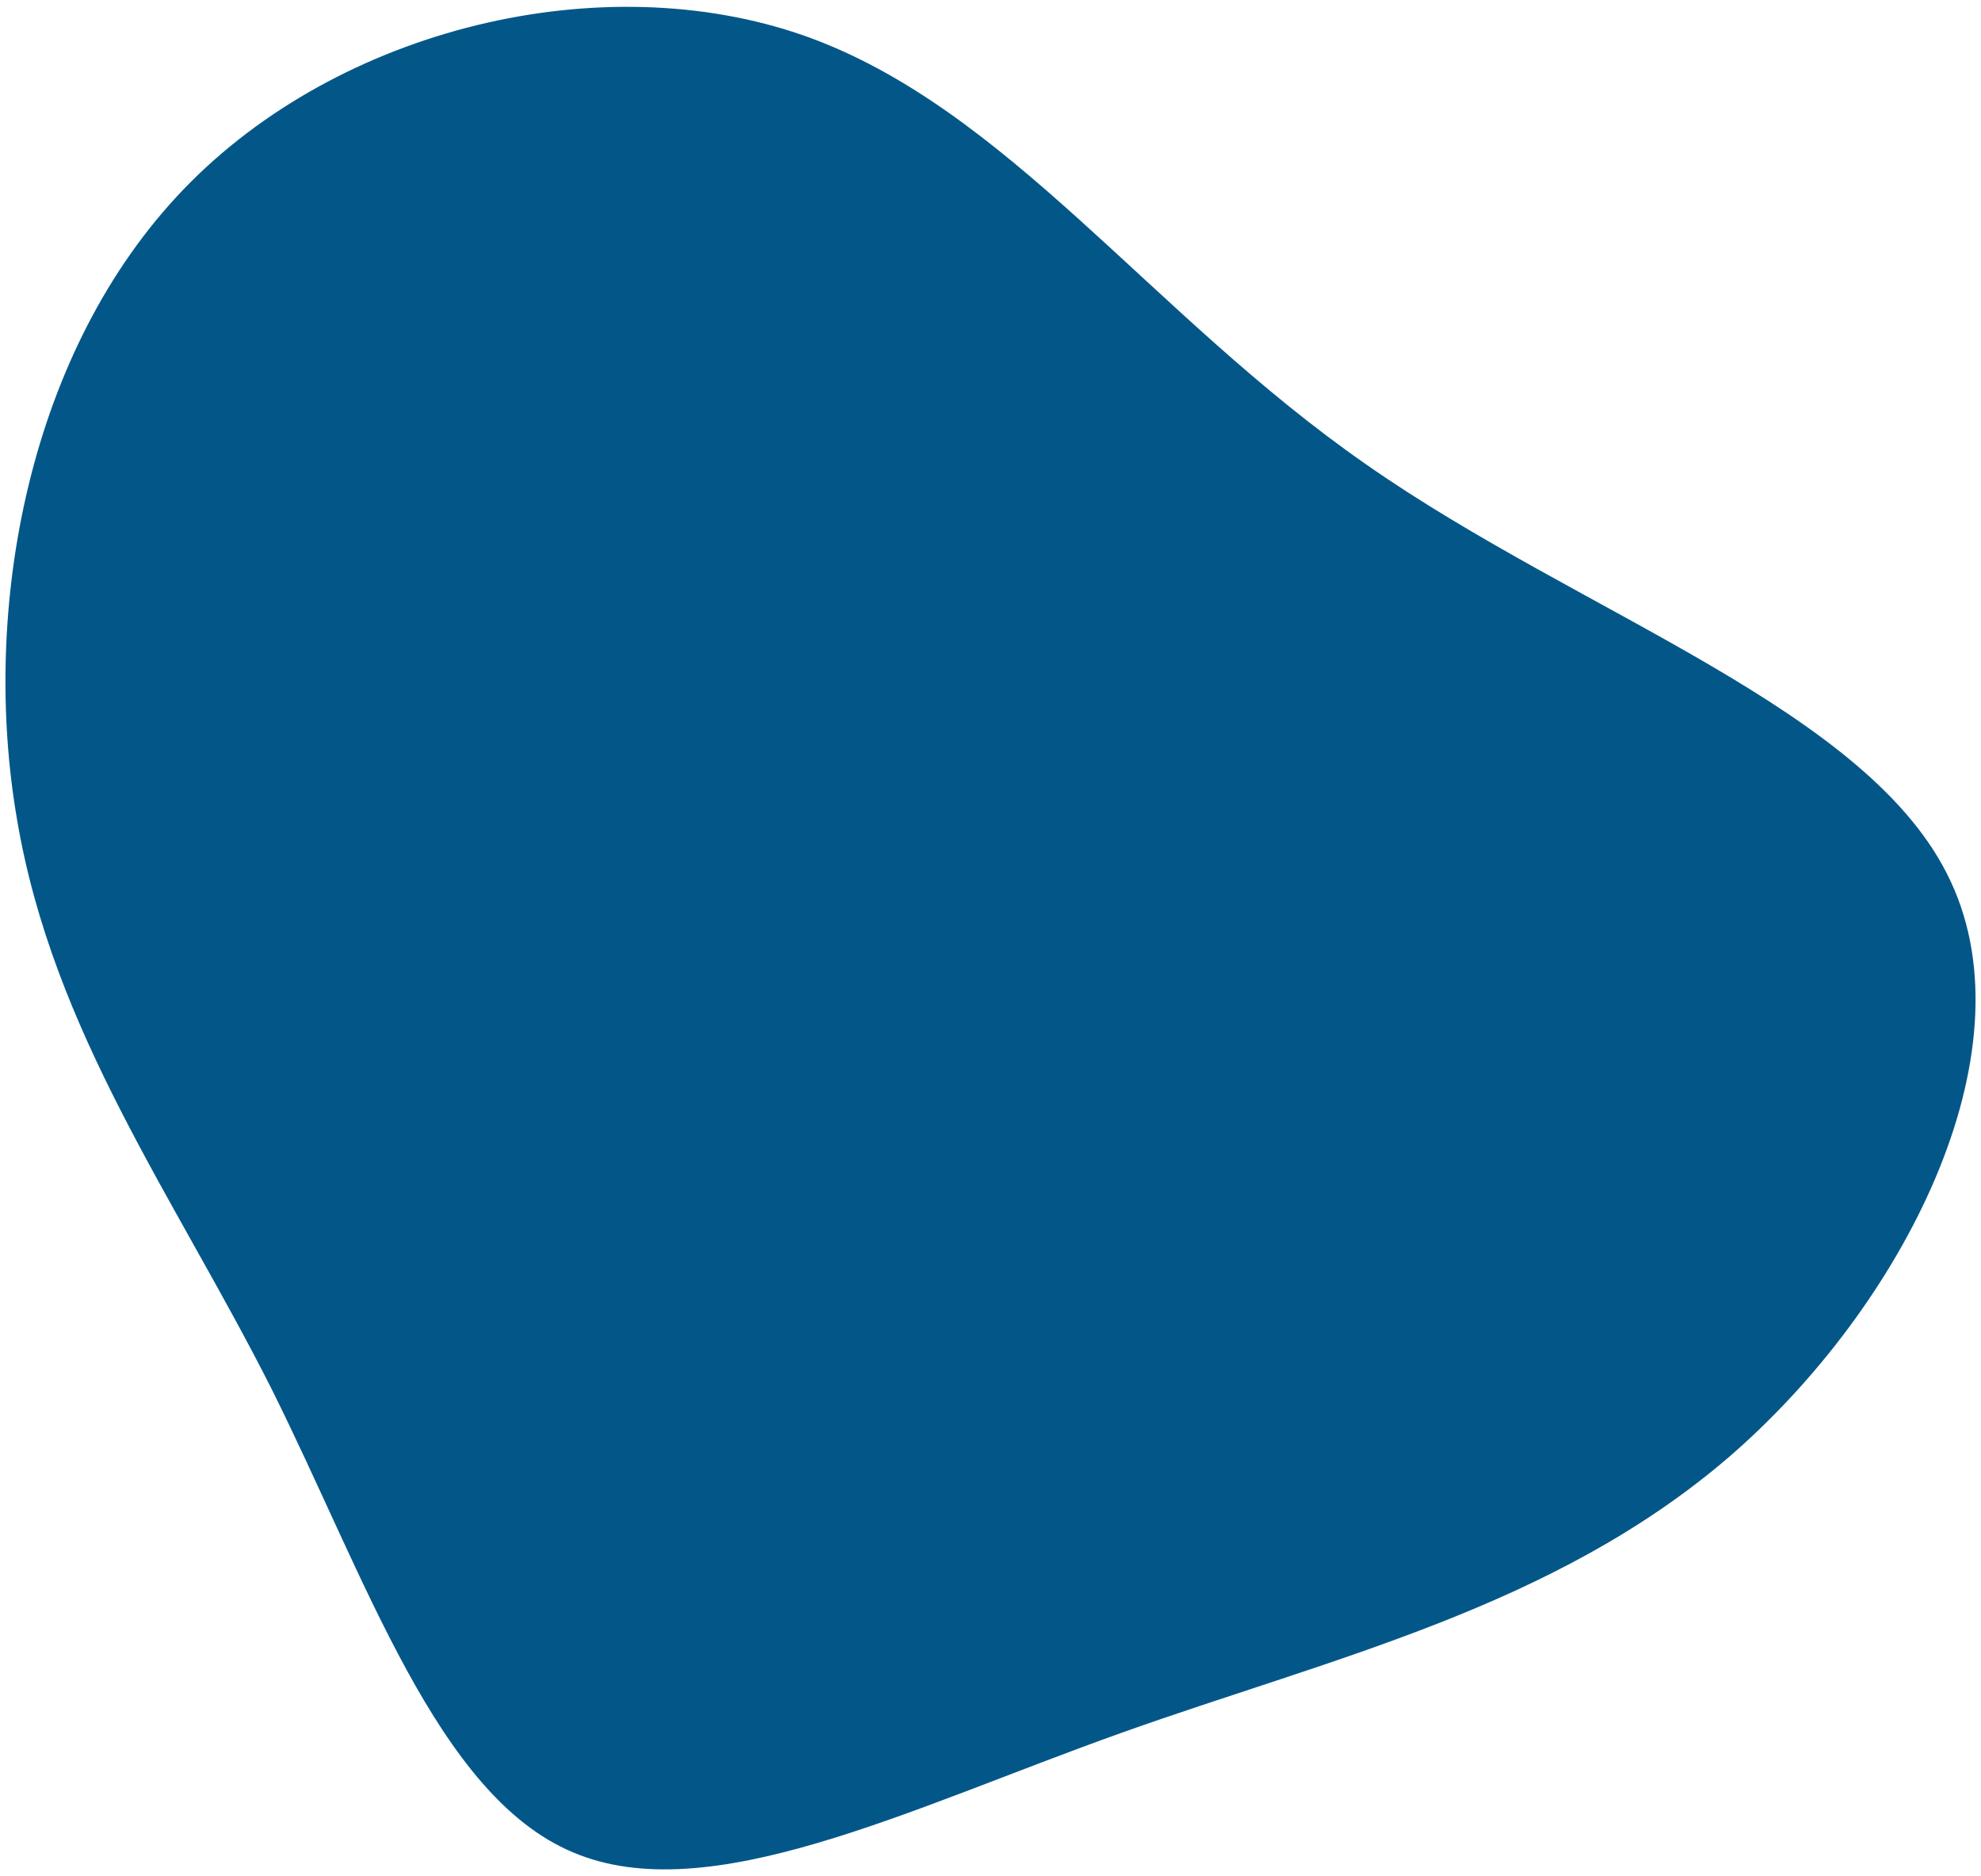 <svg width="226" height="214" viewBox="0 0 226 214" fill="none" xmlns="http://www.w3.org/2000/svg">
<g clip-path="url(#clip0_418_342)">
<path d="M155.861 52.975C180.461 70.175 213.461 80.875 222.561 100.575C231.761 120.275 217.161 148.975 197.261 166.175C177.261 183.375 151.961 189.075 127.861 197.675C103.761 206.275 80.861 217.875 65.361 211.275C49.861 204.775 41.761 179.975 30.86 158.175C19.86 136.475 6.061 117.675 1.961 93.575C-2.239 69.375 3.261 39.975 20.96 21.575C38.66 3.175 68.66 -4.025 91.76 4.075C114.961 12.275 131.261 35.875 155.861 52.975Z" fill="#035788"/>
</g>
<defs>
<clipPath id="clip0_418_342">
<rect width="226" height="214" fill="white"/>
</clipPath>
</defs>
</svg>
